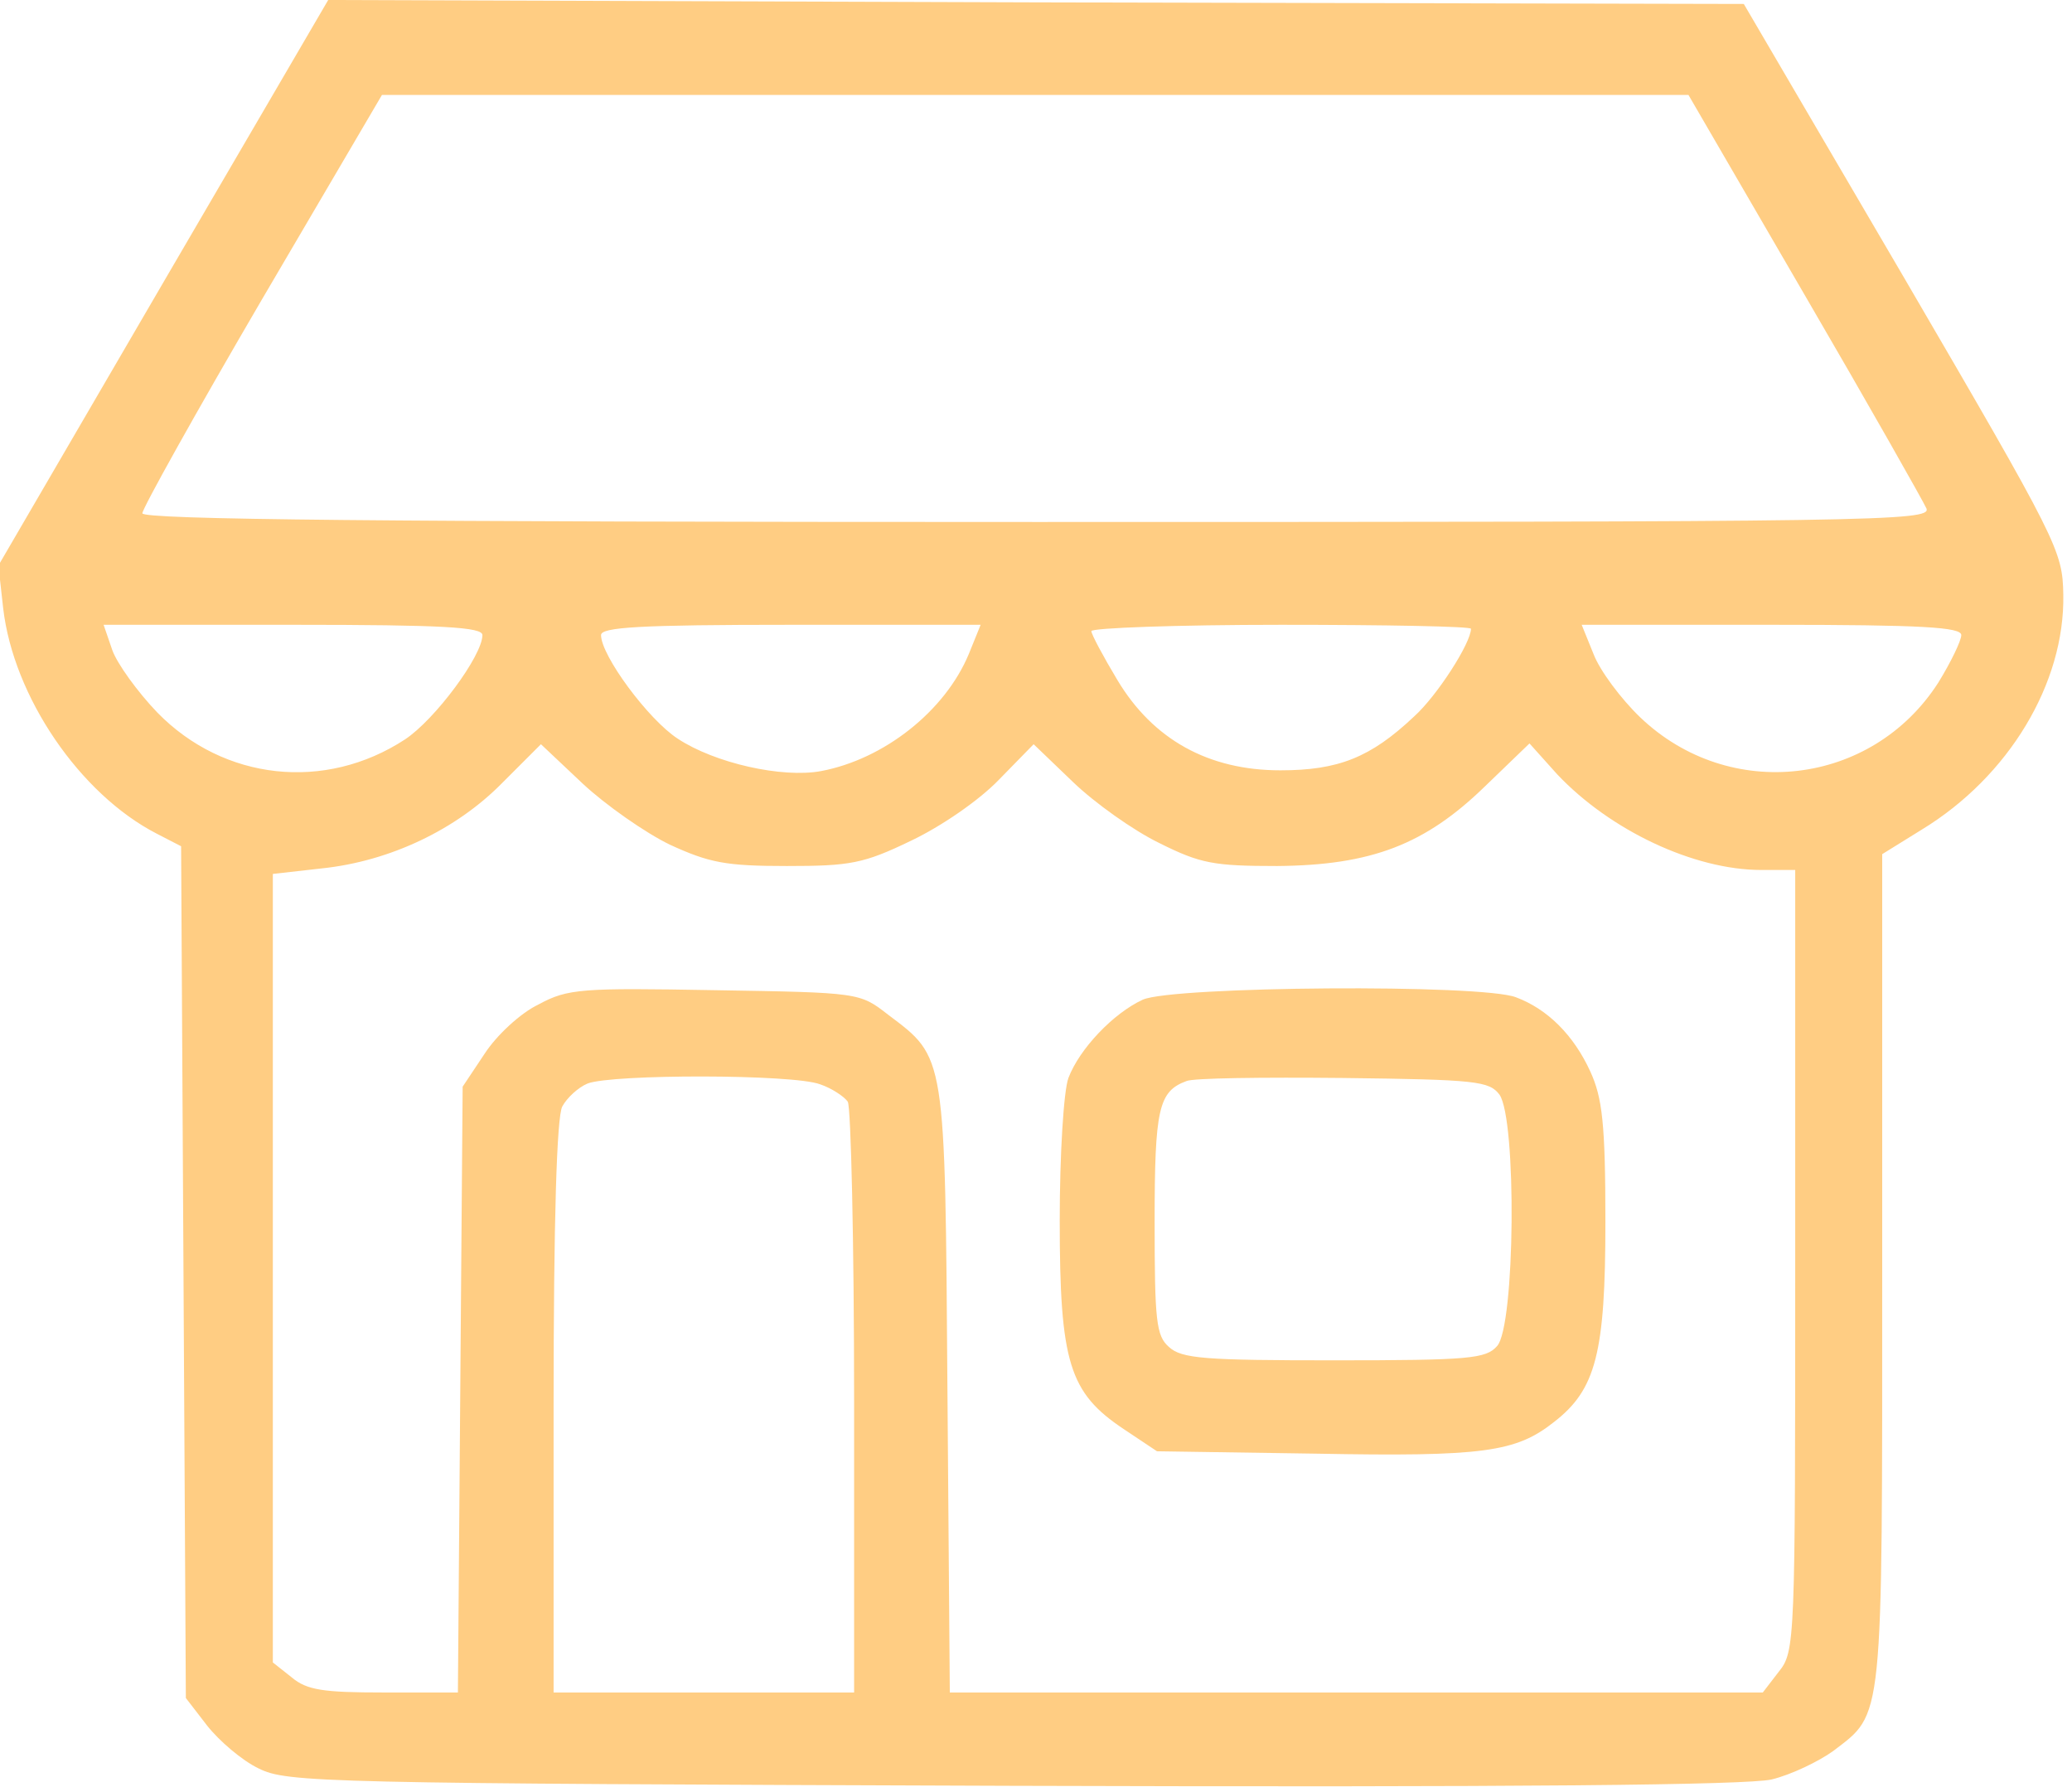 <svg xmlns="http://www.w3.org/2000/svg" width="262pt" height="226pt" viewBox="0 0 262 226" preserveAspectRatio="xMidYMid meet"><g transform="translate(0,226) scale(0.1,-0.1)" fill="#ffcd83" stroke="none"><path d="M206 1902 l-208 -357 6 -54 c13 -112 97 -235 194 -285 l31 -16 3         -538 3 -539 27 -35 c15 -19 44 -44 65 -54 36 -18 79 -19 953 -22 647 -2 928 1         960 8 25 6 60 23 78 36 64 49 62 30 62 609 l0 525 50 31 c110 67 181 185 179         297 -1 56 -6 66 -202 402 l-202 345 -895 2 -895 3 -209 -358z m2076 -15 c81         -139 150 -261 154 -270 6 -16 -64 -17 -1125 -17 -827 0 -1131 3 -1131 11 0 6         68 128 151 270 l152 259 826 0 826 0 147 -253z m-1672 -430 c0 -26 -60 -107         -98 -132 -101 -66 -229 -52 -313 34 -25 26 -51 62 -57 79 l-11 32 240 0 c190         0 239 -3 239 -13z m615 -24 c-30 -72 -107 -133 -187 -148 -49 -9 -134 10 -181         41 -37 24 -97 105 -97 131 0 10 49 13 240 13 l240 0 -15 -37z m635 32 c0 -18         -43 -85 -72 -111 -55 -52 -96 -68 -169 -68 -91 0 -161 39 -206 114 -18 30 -33         58 -33 62 0 4 108 8 240 8 132 0 240 -2 240 -5z m620 -8 c0 -7 -13 -34 -29         -60 -84 -131 -264 -152 -377 -44 -24 23 -51 59 -59 80 l-15 37 240 0 c191 0         240 -3 240 -13z m-1633 -265 c50 -23 71 -27 148 -27 80 0 97 3 157 32 38 18         86 51 111 77 l44 45 50 -48 c27 -26 76 -61 109 -77 52 -26 69 -29 149 -29 119         1 187 27 263 101 l56 54 35 -39 c67 -71 173 -121 258 -121 l43 0 0 -494 c0         -484 0 -494 -21 -520 l-20 -26 -514 0 -514 0 -3 383 c-3 426 -2 419 -75 474         -36 28 -36 28 -219 31 -169 3 -186 2 -223 -18 -23 -11 -53 -39 -68 -62 l-28         -42 -3 -383 -3 -383 -94 0 c-76 0 -97 3 -116 19 l-24 19 0 499 0 498 62 7 c86         9 170 49 228 108 l49 49 53 -50 c29 -27 79 -62 110 -77z m190 -303 c15 -5 31         -16 35 -22 4 -7 8 -177 8 -379 l0 -368 -190 0 -190 0 0 361 c0 236 4 367 11         380 6 11 20 24 32 29 31 12 260 12 294 -1z"></path><path d="M1445 996 c-37 -17 -80 -62 -94 -99 -6 -16 -11 -97 -11 -180 0 -180         12 -218 81 -264 l42 -28 201 -3 c212 -4 253 2 301 40 53 41 65 87 65 253 0         125 -4 157 -19 190 -21 46 -54 79 -94 94 -43 17 -434 14 -472 -3z m451 -120         c22 -31 20 -293 -3 -318 -14 -16 -35 -18 -206 -18 -163 0 -193 2 -209 17 -16         14 -18 33 -18 158 0 143 5 165 40 178 8 4 97 5 198 4 169 -2 185 -4 198 -21z"></path></g></svg>